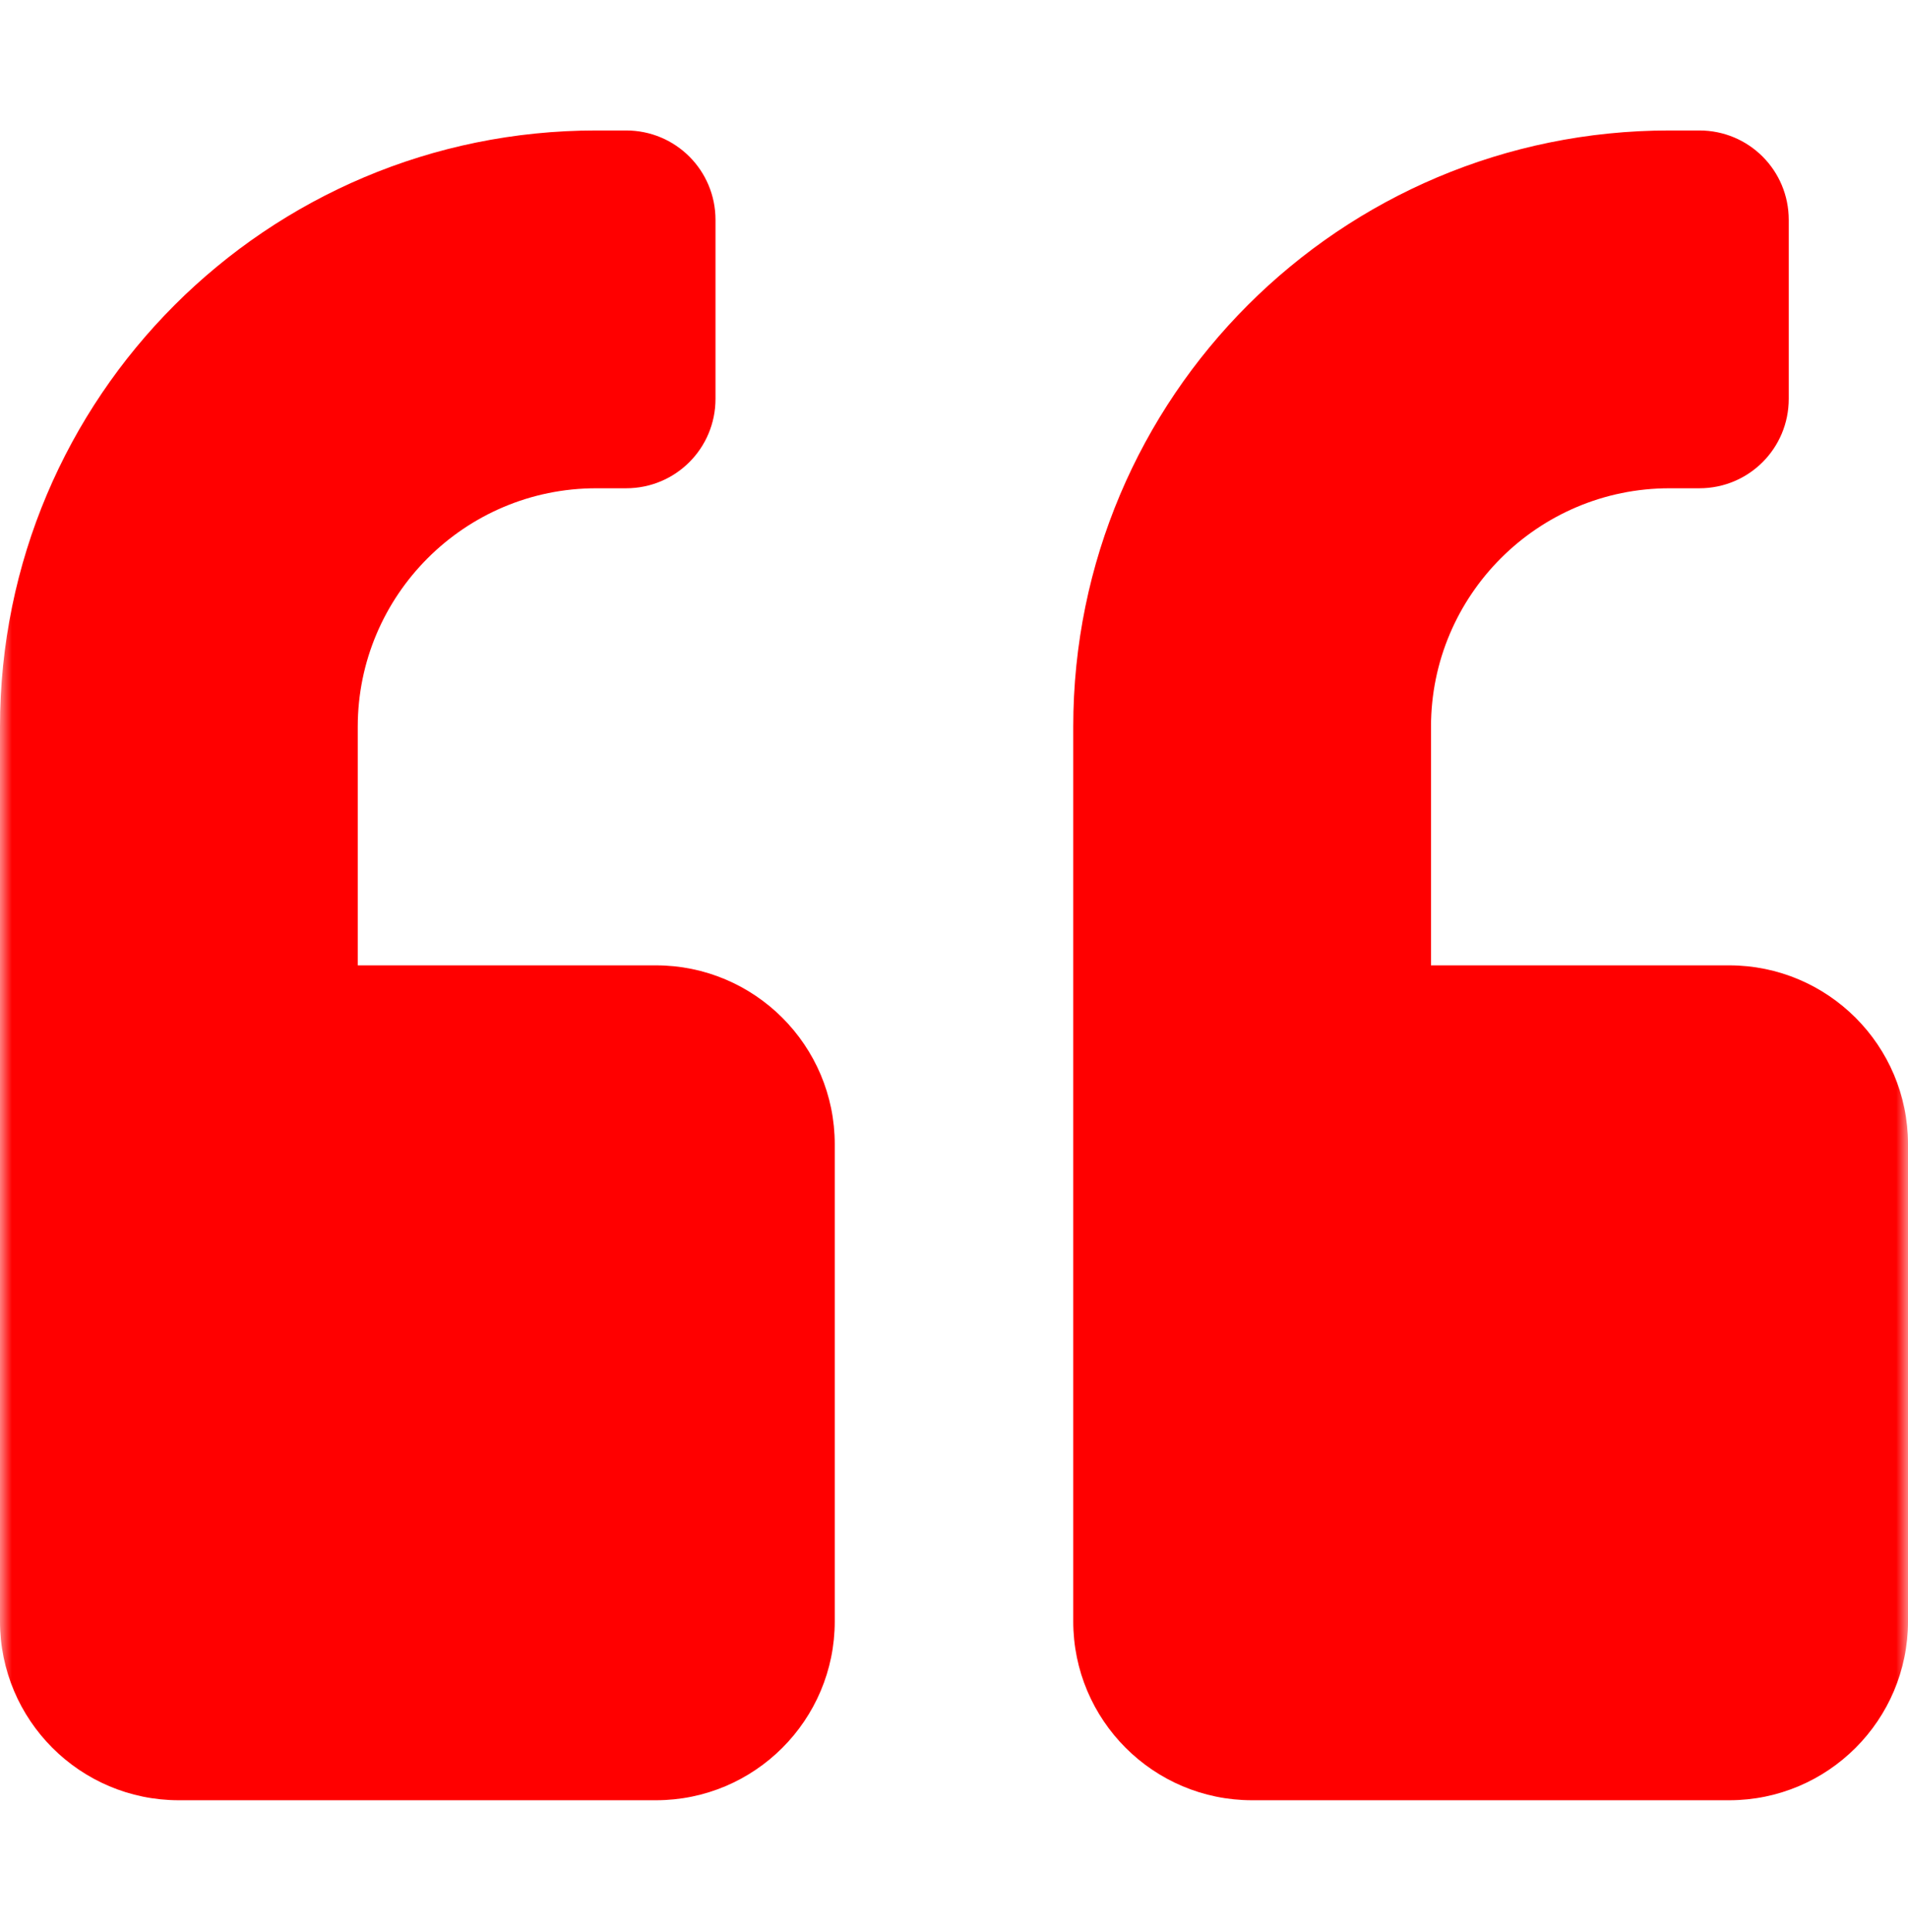 <svg width="80" height="81" viewBox="0 0 80 81" fill="none" xmlns="http://www.w3.org/2000/svg">
<g clip-path="url(#clip0_1256_9454)">
<mask id="mask0_1256_9454" style="mask-type:luminance" maskUnits="userSpaceOnUse" x="0" y="0" width="80" height="81">
<rect y="0.469" width="80" height="80" fill="white"/>
</mask>
<g mask="url(#mask0_1256_9454)">
<path fill-rule="evenodd" clip-rule="evenodd" d="M72.5 40.469H60V30.469C60 24.953 64.484 20.469 70 20.469H71.25C73.328 20.469 75 18.797 75 16.719V9.219C75 7.141 73.328 5.469 71.25 5.469H70C56.188 5.469 45 16.656 45 30.469V67.969C45 72.109 48.359 75.469 52.5 75.469H72.5C76.641 75.469 80 72.109 80 67.969V47.969C80 43.828 76.641 40.469 72.5 40.469ZM27.5 40.469H15V30.469C15 24.953 19.484 20.469 25 20.469H26.25C28.328 20.469 30 18.797 30 16.719V9.219C30 7.141 28.328 5.469 26.25 5.469H25C11.188 5.469 0 16.656 0 30.469V67.969C0 72.109 3.359 75.469 7.5 75.469H27.5C31.641 75.469 35 72.109 35 67.969V47.969C35 43.828 31.641 40.469 27.5 40.469Z" fill="#FF0000"/>
</g>
</g>
<defs>
<clipPath id="clip0_1256_9454">
<rect width="80" height="80" fill="white" transform="translate(0 0.469)"/>
</clipPath>
</defs>
</svg>
